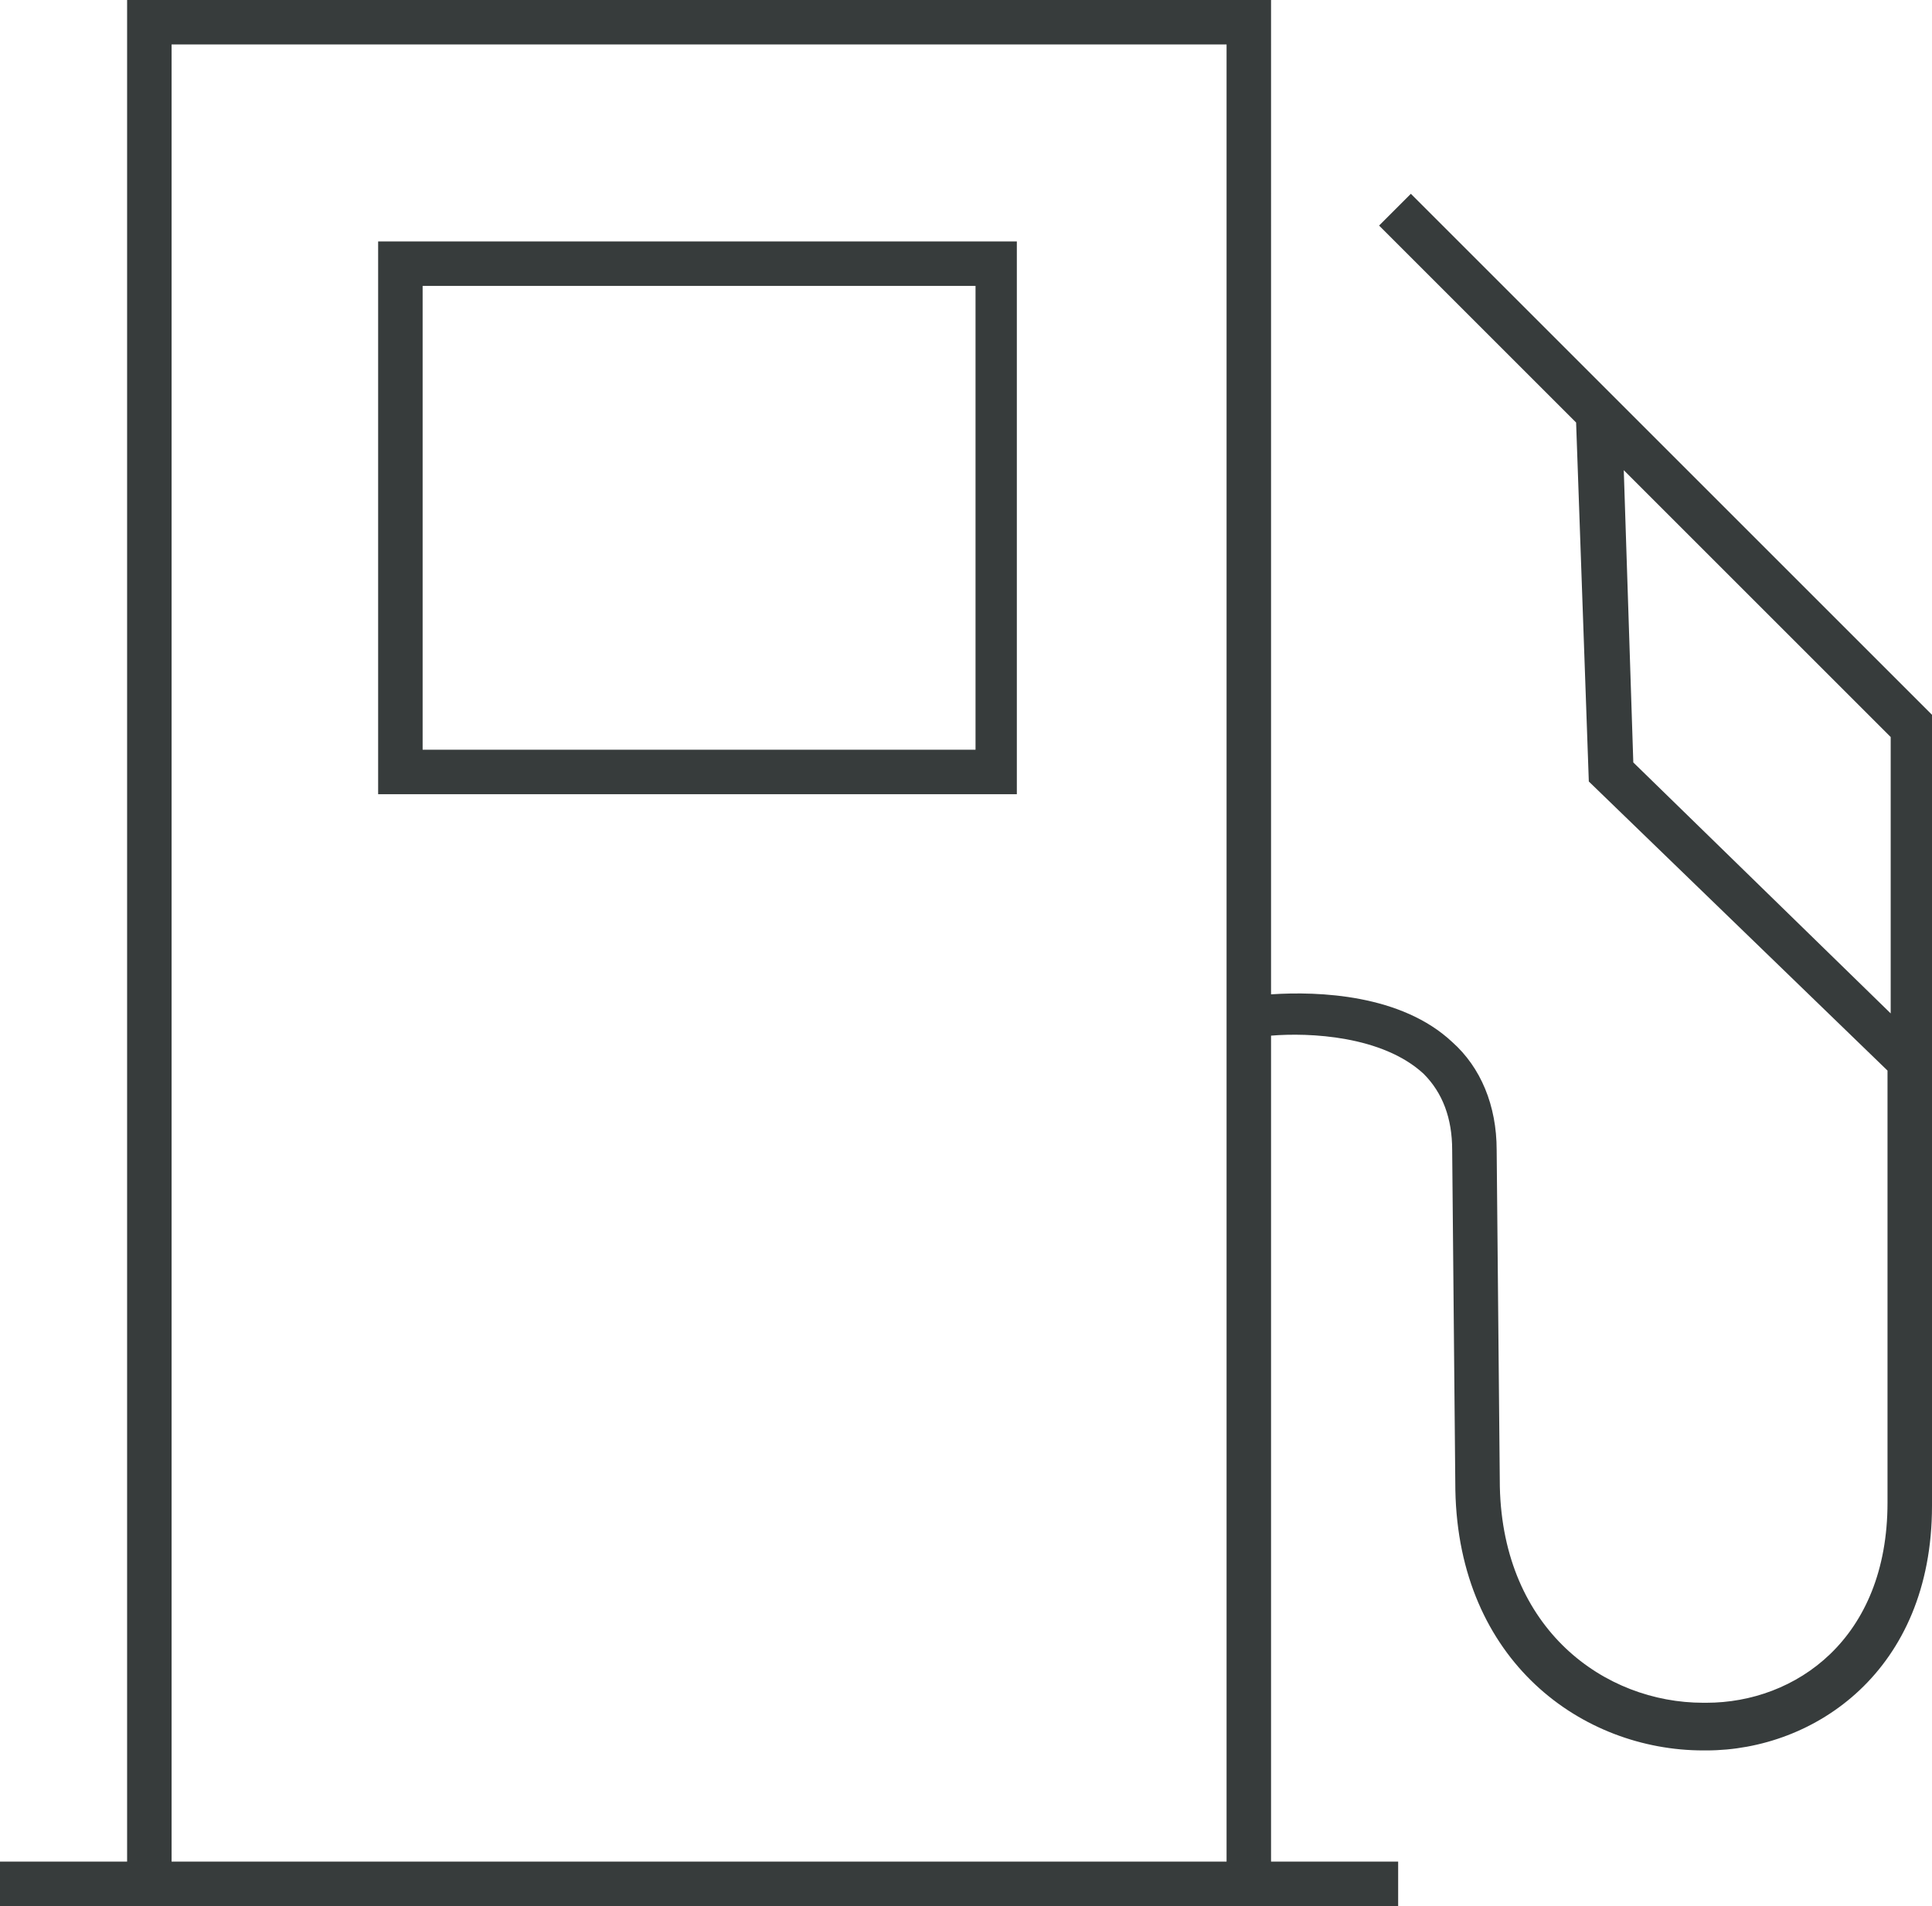 <?xml version="1.0" encoding="utf-8"?>
<!-- Generator: Adobe Illustrator 22.0.0, SVG Export Plug-In . SVG Version: 6.00 Build 0)  -->
<svg version="1.1" id="Layer_1" xmlns="http://www.w3.org/2000/svg" xmlns:xlink="http://www.w3.org/1999/xlink" x="0px" y="0px"
	 viewBox="0 0 60.8 60" style="enable-background:new 0 0 60.8 60;" xml:space="preserve">
<style type="text/css">
	.st0-a38-2{fill:#373C3C;}
</style>
<g>
	<path class="st0-a38-2" d="M11.9,25H32V7.6H11.9V25z M13.3,9h17.4v14.6H13.3V9z"/>
	<path class="st0-a38-2" d="M44.4,6.1l-1,1l6.2,6.2L50,24.6l9.4,9.1v13.6c0,4.3-2.9,6.3-5.7,6.3c0,0,0,0-0.1,0c-3.1,0-6.3-2.3-6.4-6.8
		l-0.1-10.6c0-1.4-0.5-2.6-1.4-3.4c-1.6-1.5-4.2-1.6-5.7-1.5V0H4v58.6H0V60h4h36h4v-1.4h-4v-26c1.2-0.1,3.5,0,4.8,1.2
		c0.6,0.6,0.9,1.4,0.9,2.4l0.1,10.7c0.1,5.4,4,8.2,7.8,8.2c0,0,0.1,0,0.1,0c3.4,0,7.1-2.5,7.1-7.7V22.5L44.4,6.1z M5.4,58.6V1.4
		h33.2v57.2H5.4z M51.4,24l-0.3-9.2l8.4,8.4v8.7L51.4,24z"/>
</g>
</svg>
